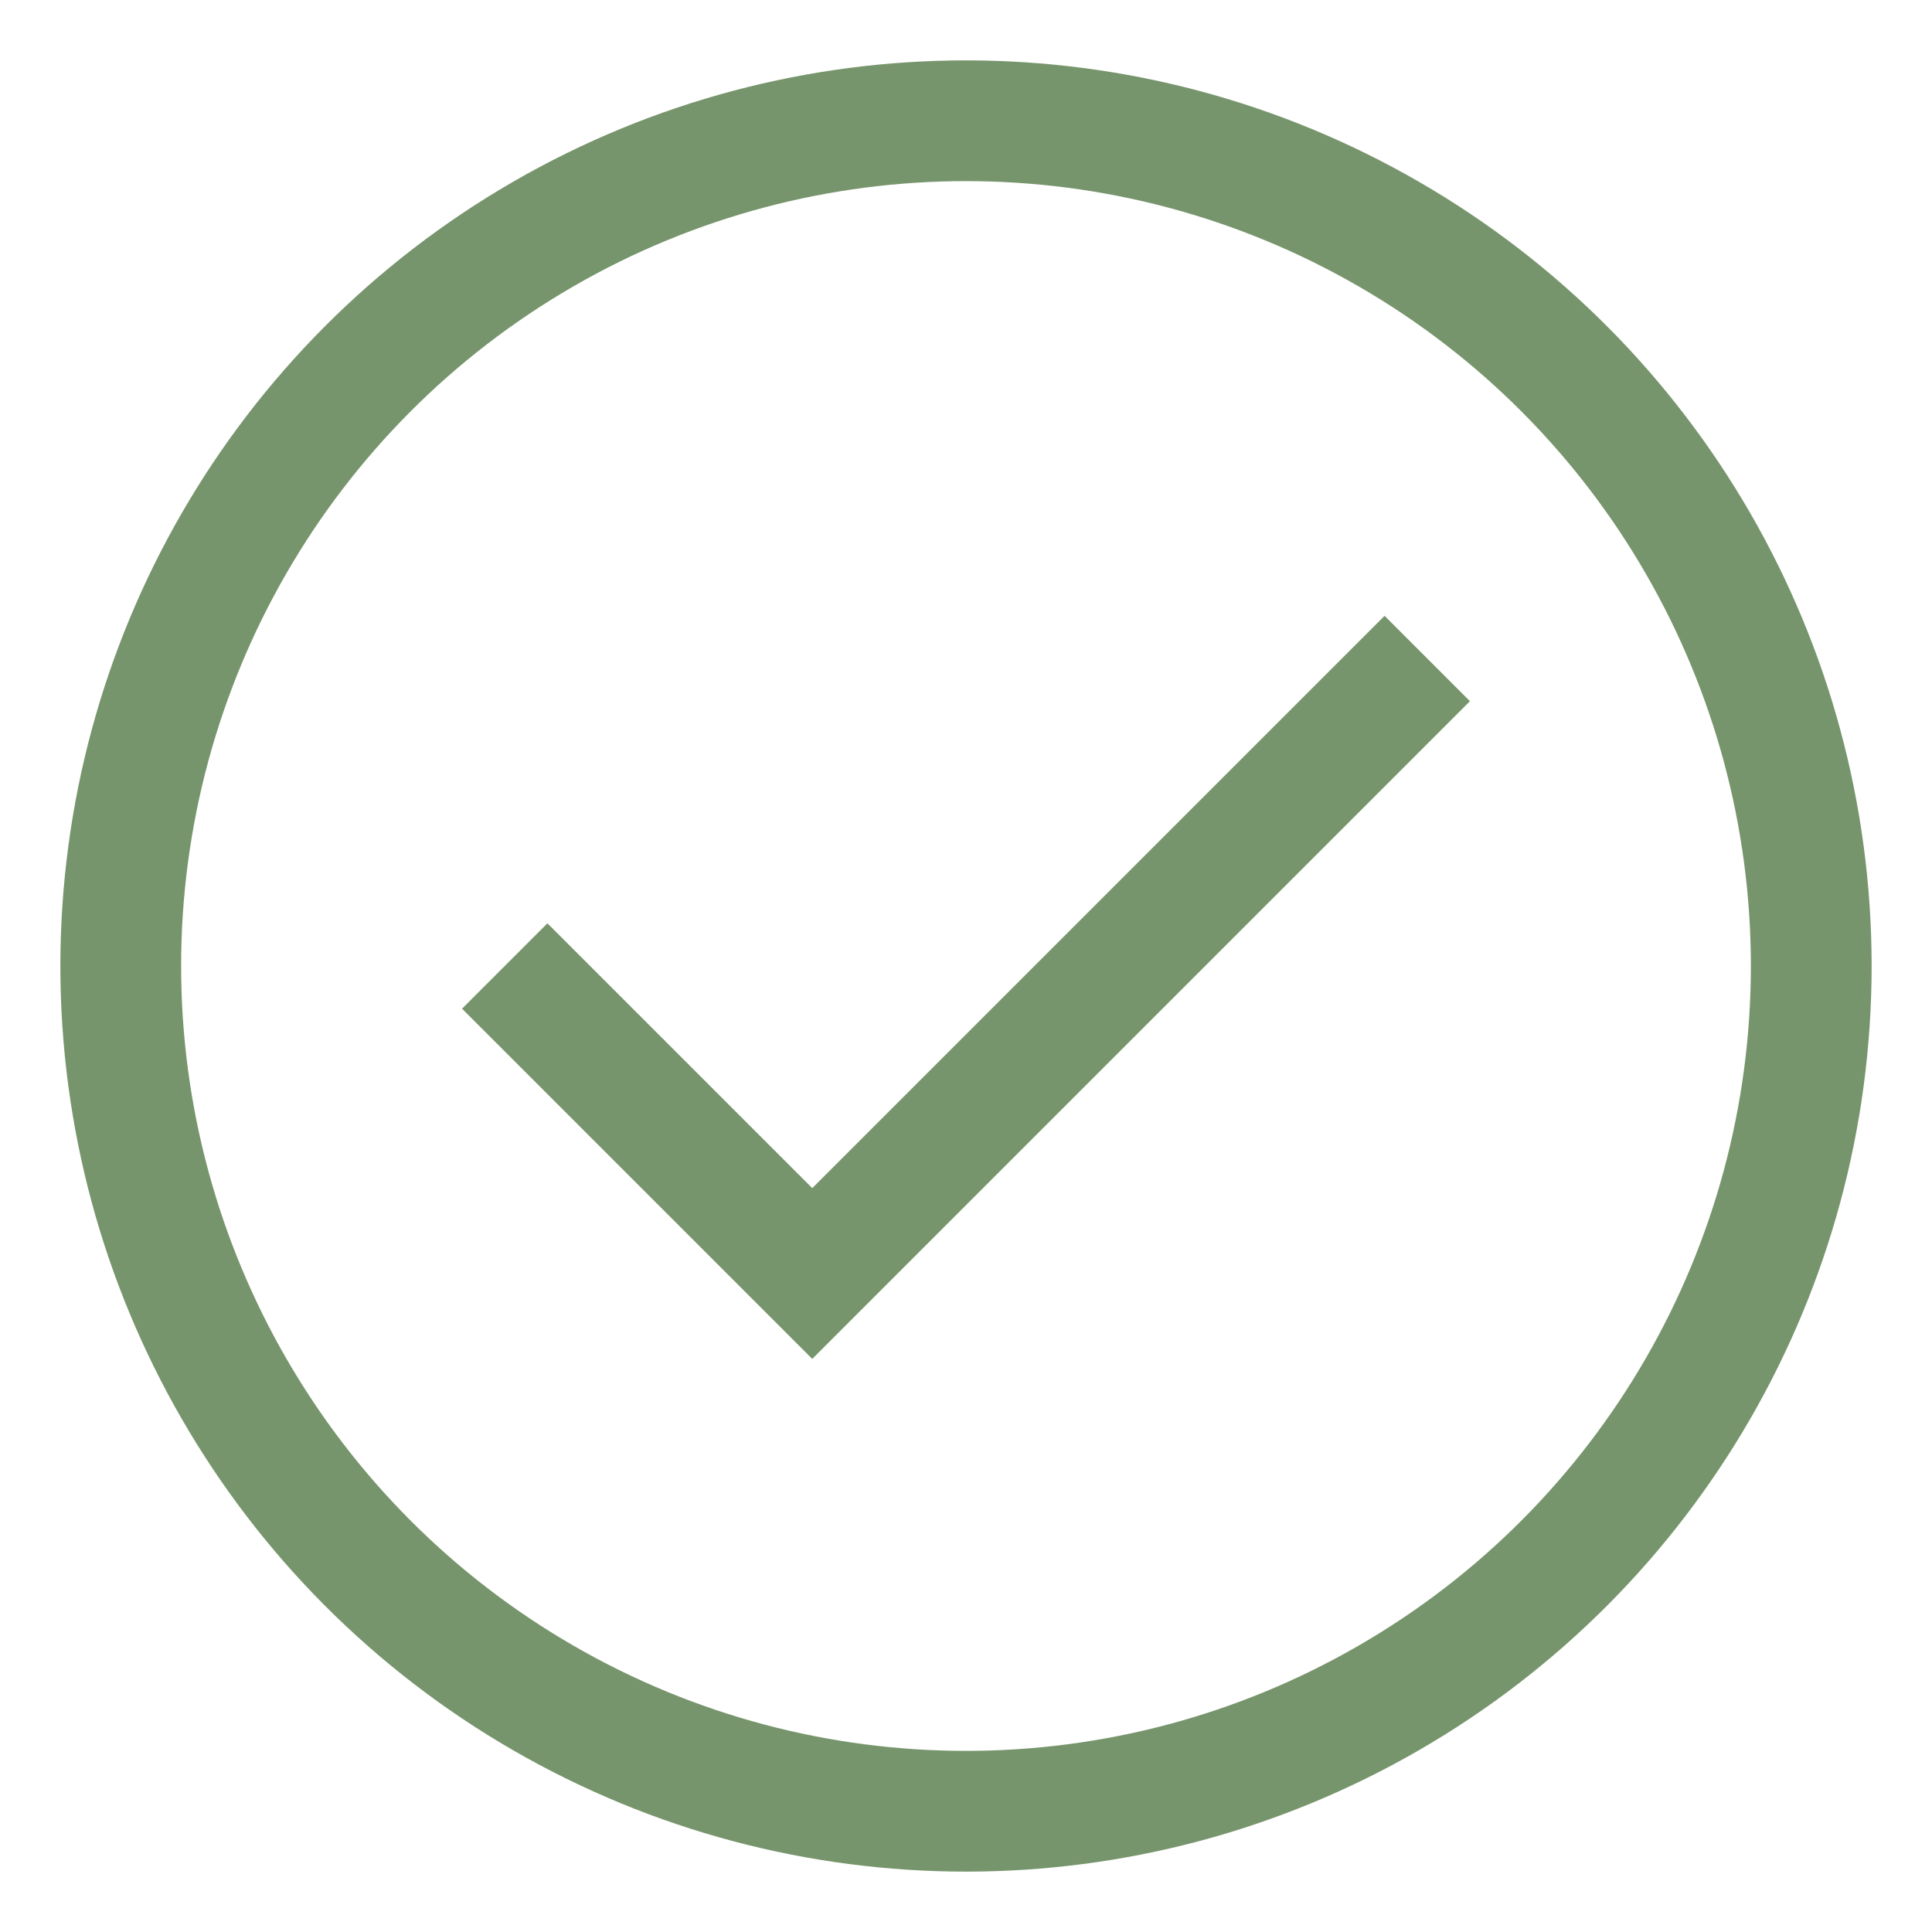 <svg id="Layer_1" data-name="Layer 1" xmlns="http://www.w3.org/2000/svg" viewBox="0 0 24 24" stroke-width="1.5" width="24" height="24" color="#77956C"><defs><style>.cls-6374f8d9b67f094e4896c627-1{fill:none;stroke:currentColor;stroke-miterlimit:10;}</style></defs><circle class="cls-6374f8d9b67f094e4896c627-1" cx="12" cy="12" r="10.5"></circle><polyline class="cls-6374f8d9b67f094e4896c627-1" points="6.27 12 10.09 15.82 17.73 8.18"></polyline></svg>